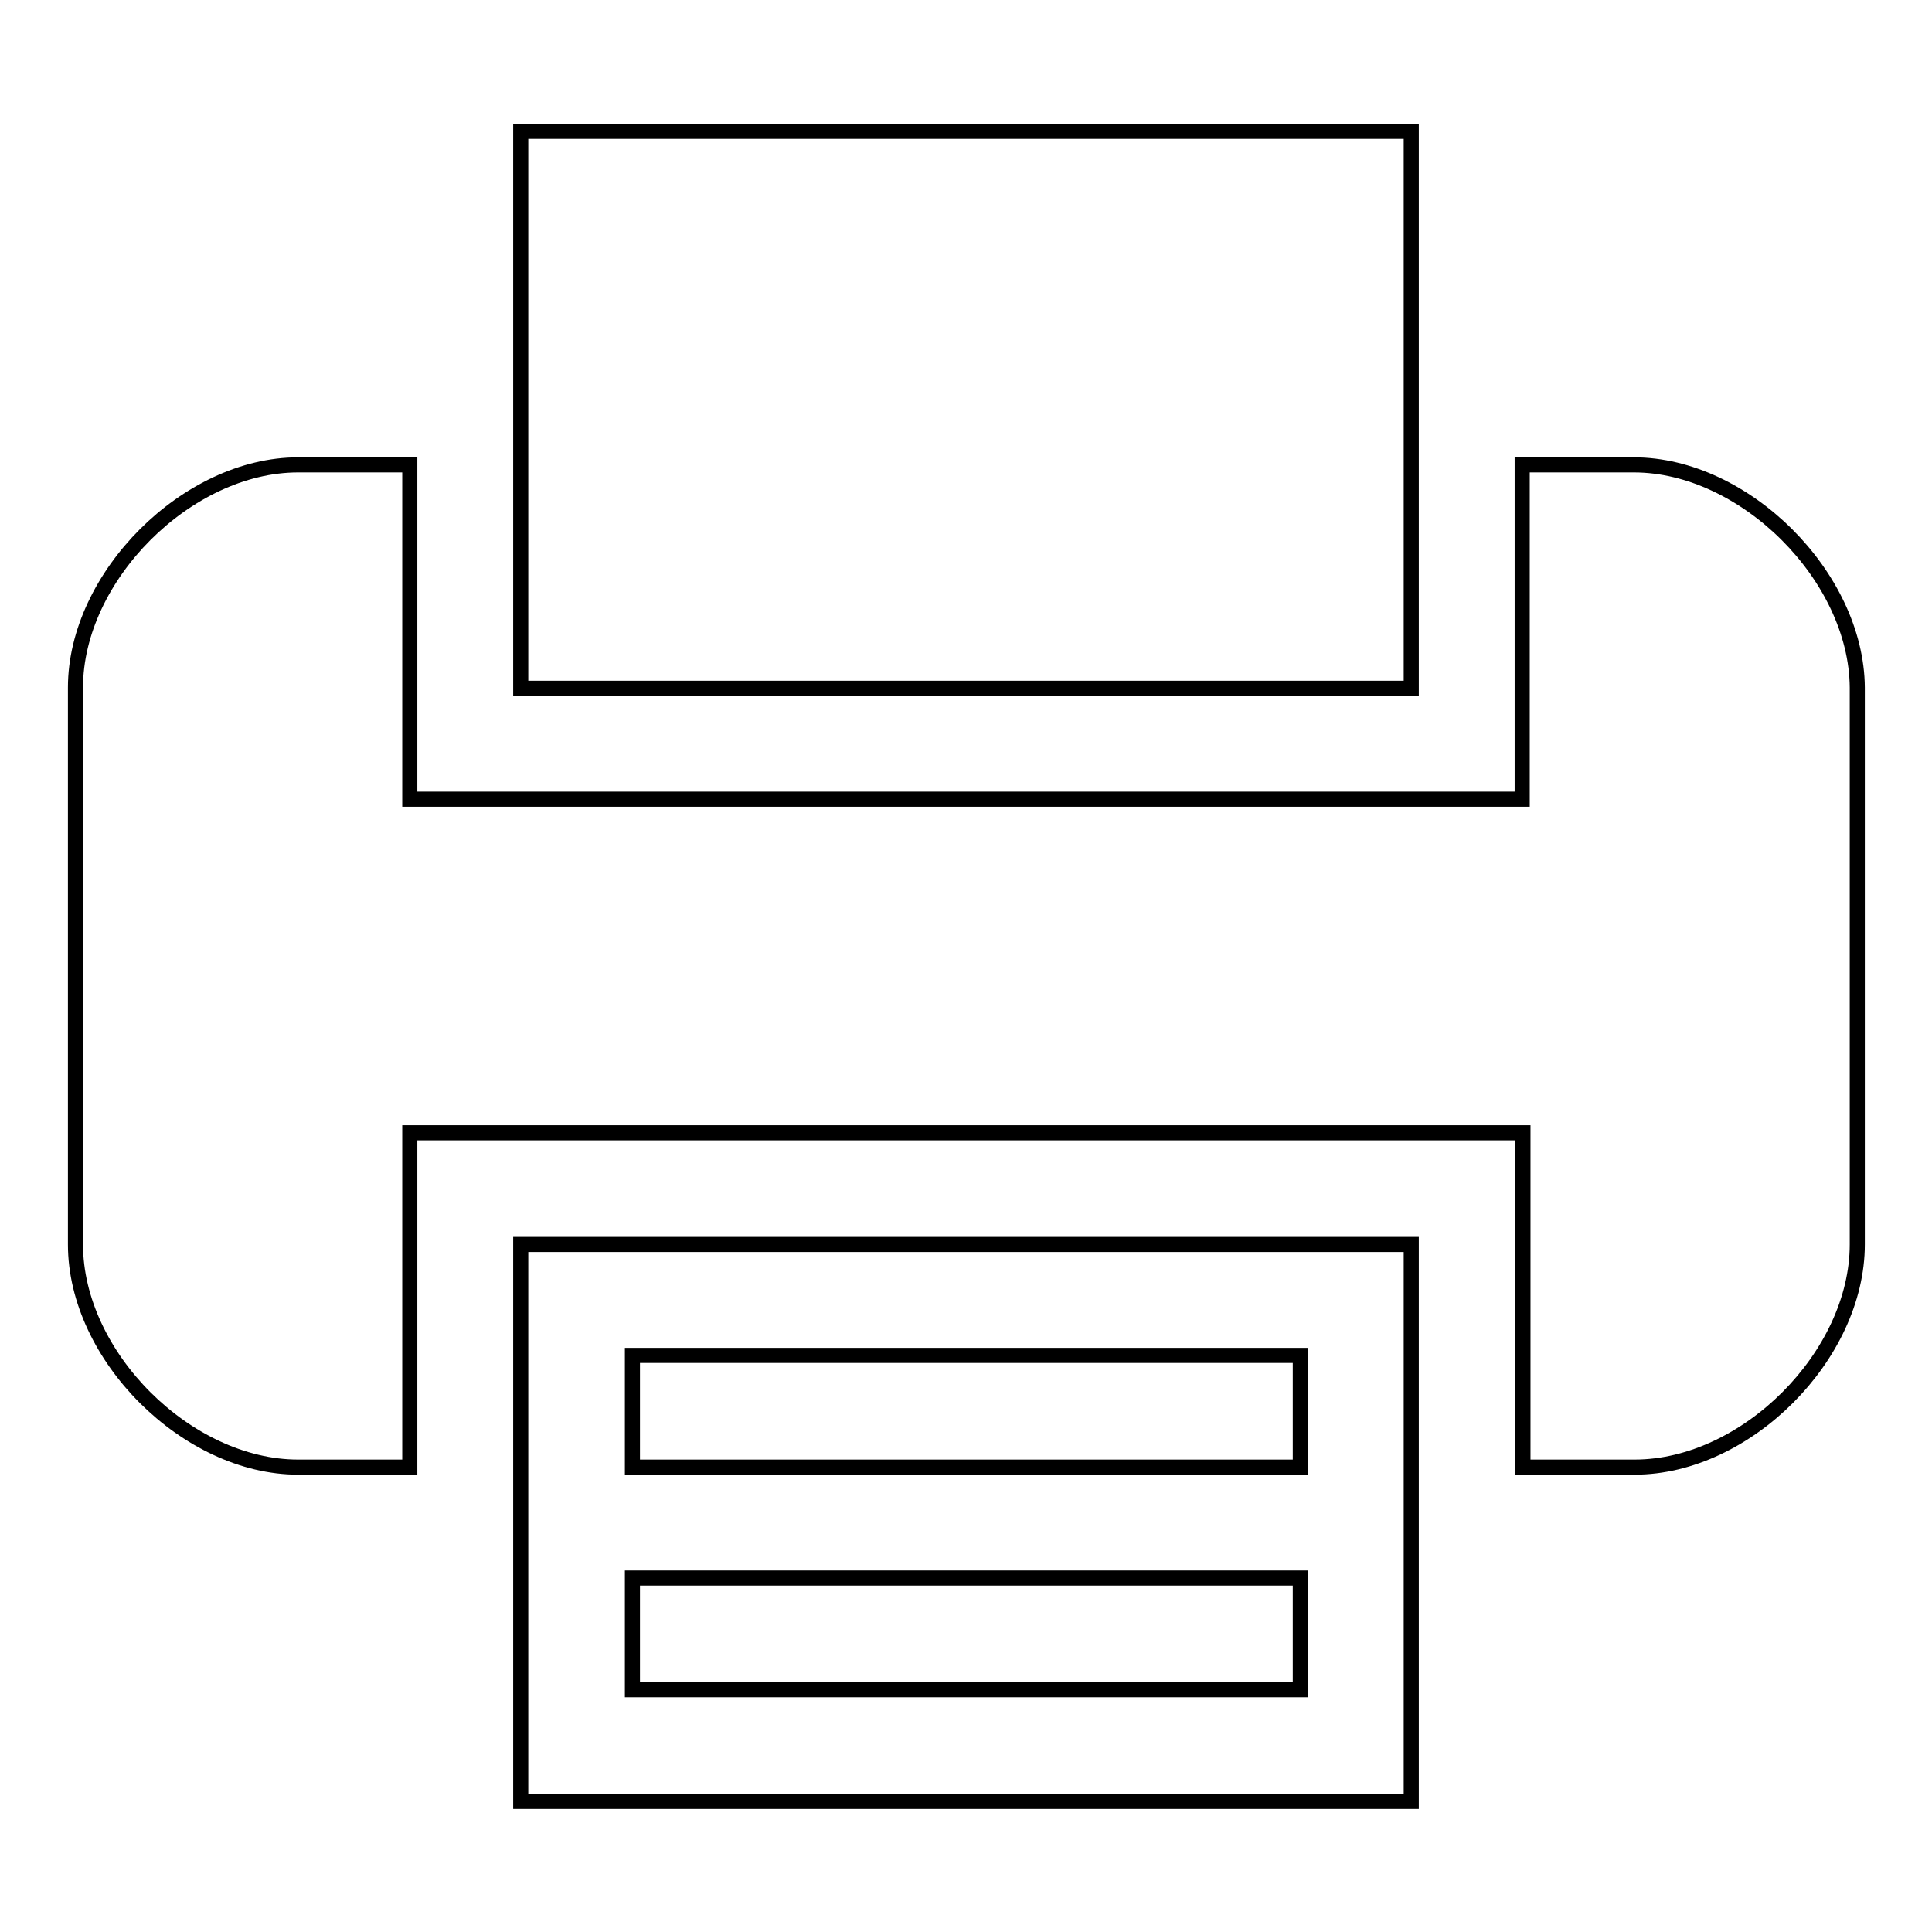 <?xml version="1.0" encoding="utf-8"?>
<!-- Svg Vector Icons : http://www.onlinewebfonts.com/icon -->
<!DOCTYPE svg PUBLIC "-//W3C//DTD SVG 1.1//EN" "http://www.w3.org/Graphics/SVG/1.1/DTD/svg11.dtd">
<svg version="1.1" xmlns="http://www.w3.org/2000/svg" xmlns:xlink="http://www.w3.org/1999/xlink" x="0px" y="0px" viewBox="0 0 256 256" enable-background="new 0 0 256 256" xml:space="preserve">
<g><g><path stroke-width="2" fill-opacity="0" stroke="#000000"  d="M69,194.4v44.3h118v-44.3v-29.5H69V194.4z M83.8,179.6h88.5v14.8H83.8V179.6z M83.8,209.1h88.5v14.8H83.8V209.1z"/><path stroke-width="2" fill-opacity="0" stroke="#000000"  d="M187,61.6V17.4H69v44.3v29.5h118V61.6z"/><path stroke-width="2" fill-opacity="0" stroke="#000000"  d="M216.5,61.6h-14.8v29.5v14.8H54.3V91.1V61.6H39.5C24.8,61.6,10,76.4,10,91.1v73.8c0,14.8,14.8,29.5,29.5,29.5h14.8v-29.5v-14.8h147.5v14.8v29.5h14.8c14.8,0,29.5-14.8,29.5-29.5V91.1C246,76.4,231.2,61.6,216.5,61.6z"/></g></g>
</svg>